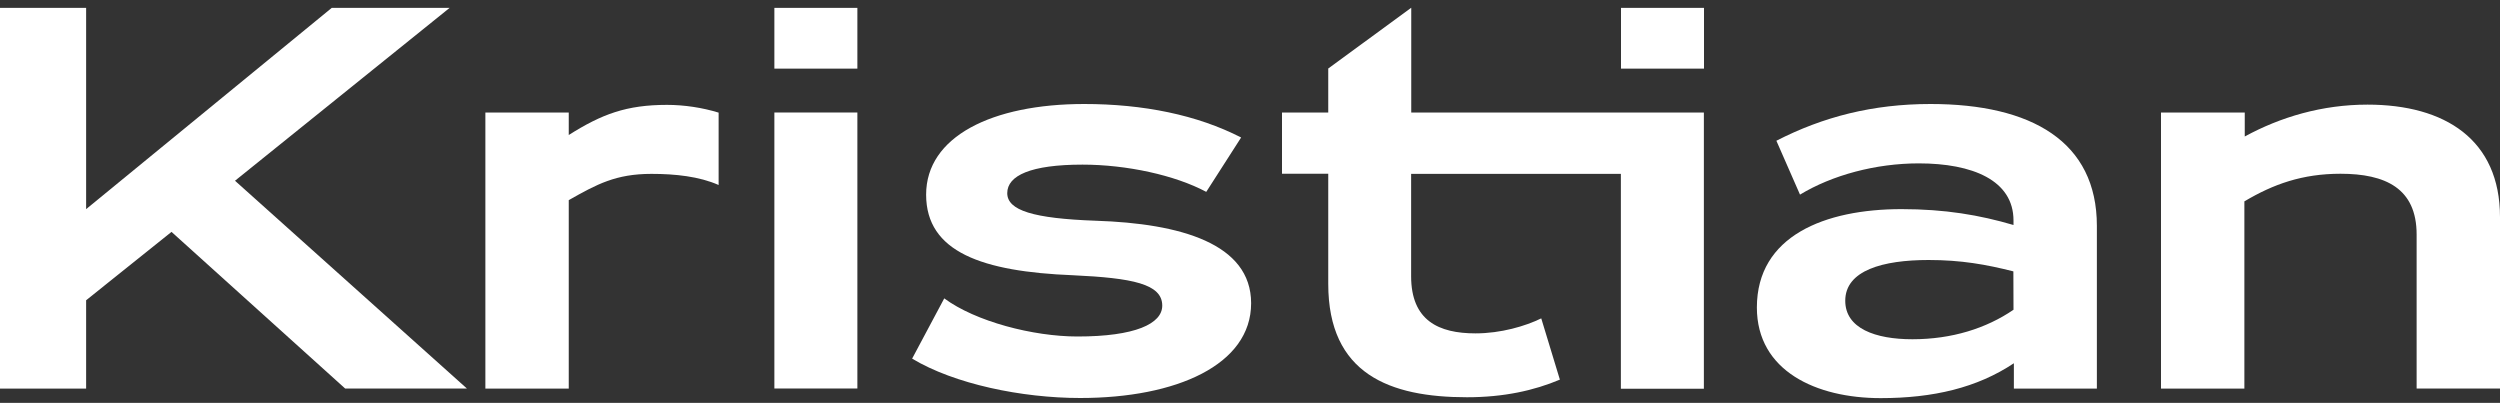 <?xml version="1.0" encoding="utf-8"?>
<!-- Generator: Adobe Illustrator 28.0.0, SVG Export Plug-In . SVG Version: 6.00 Build 0)  -->
<svg version="1.1" id="Vrstva_1" xmlns="http://www.w3.org/2000/svg" xmlns:xlink="http://www.w3.org/1999/xlink" x="0px" y="0px"
	 viewBox="0 0 2000 322.3" style="enable-background:new 0 0 2000 322.3;" xml:space="preserve">
<rect x="0" y="0" width="2000" height="322.3" fill="#333333" stroke="none"/>
<style type="text/css">
	.st0{fill:#FFFFFF;}
</style>
<g>
	<path class="st0" d="M68.9,310.9H0V6.3h68.9v161l196.5-161h94.3L188,144.6l185.5,166.2h-97.4L137.2,185.5l-68.3,54.7V310.9z"/>
	<path class="st0" d="M454.7,108.2c26.8-17,46.6-24.3,78.9-24.3c13.8,0,28.3,2.2,41.3,6.2V148c-15.6-6.9-34.8-8.9-53.7-8.9
		c-28.6,0-43.7,8.3-66.2,21v150.8h-66.7V90H455v18.1h-0.3V108.2z"/>
	<path class="st0" d="M685.9,6.3v48.6h-66.4V6.3H685.9z M685.9,90v220.8h-66.4V90H685.9z"/>
	<path class="st0" d="M755.4,238.7c25,18.5,71.1,30.5,106.6,30.5c46.1,0,67.8-10.2,67.8-24.7c0-17.4-23.9-22.1-71.4-24.3
		c-72.5-2.9-117.5-18.5-117.5-64.5c0-46.4,52.6-72.5,126.5-72.5c47.1,0,90.3,8.7,125.5,26.8L965,153.5c-25-13.4-63.8-21.8-99-21.8
		c-41.3,0-60.2,8.7-60.2,22.8c0,13.8,20.7,20.3,71.1,22.1c67.1,2.2,124,18.1,124,66c0,49.3-59.8,75.8-136.7,75.8
		c-46.8,0-100.8-11.2-134.5-31.5L755.4,238.7z"/>
	<g>
		<g>
			<path class="st0" d="M1544.4,83.2c-46.1,0-85.9,10.2-123.3,29.4l18.9,43.1c25.7-15.6,60.6-25,95-25c42.8,0,75.8,13.4,75.8,45.7
				v3.6c-27.2-8-54.8-12.7-89.6-12.7c-61.3,0-115.7,21.4-115.7,78.7c0,50.8,47.5,72.5,99,72.5c42.1,0,77.2-8.3,106.6-27.9v20.3h66.4
				V180.7C1677.5,113.3,1625.3,83.2,1544.4,83.2z M1610.8,247.8c-21.8,14.9-49.3,23.6-80.9,23.6c-29.7,0-53.7-8.7-53.7-30.8
				c0-24.3,30.1-32.6,66.7-32.6c26.1,0,46.1,3.6,67.8,9.1L1610.8,247.8L1610.8,247.8z"/>
		</g>
	</g>
	<path class="st0" d="M1795.8,90v19.2c28.6-15.6,61.9-25.5,98.2-25.5c62,0,106,28,106,90v137.1h-66.7V187.6c0-37-25-48.6-60.9-48.6
		c-30.5,0-53.7,8.3-76.9,22.1v149.8h-66.7V90H1795.8z"/>
	<rect x="1296.8" y="6.3" class="st0" width="66.4" height="48.6"/>
	<path class="st0" d="M1129,90V6.2l-66.4,48.6V90h-37v49h37v88.1c0,72.2,49.3,90.7,111,90.7c29.4,0,53.7-5.4,74.3-14.1l-14.9-49
		c-12.7,6.2-32.3,12-52.6,12c-29.4,0-51.5-10.2-51.5-45.7v-81.9h167.8V311h66.4V90H1129z"/>
</g>
</svg>
